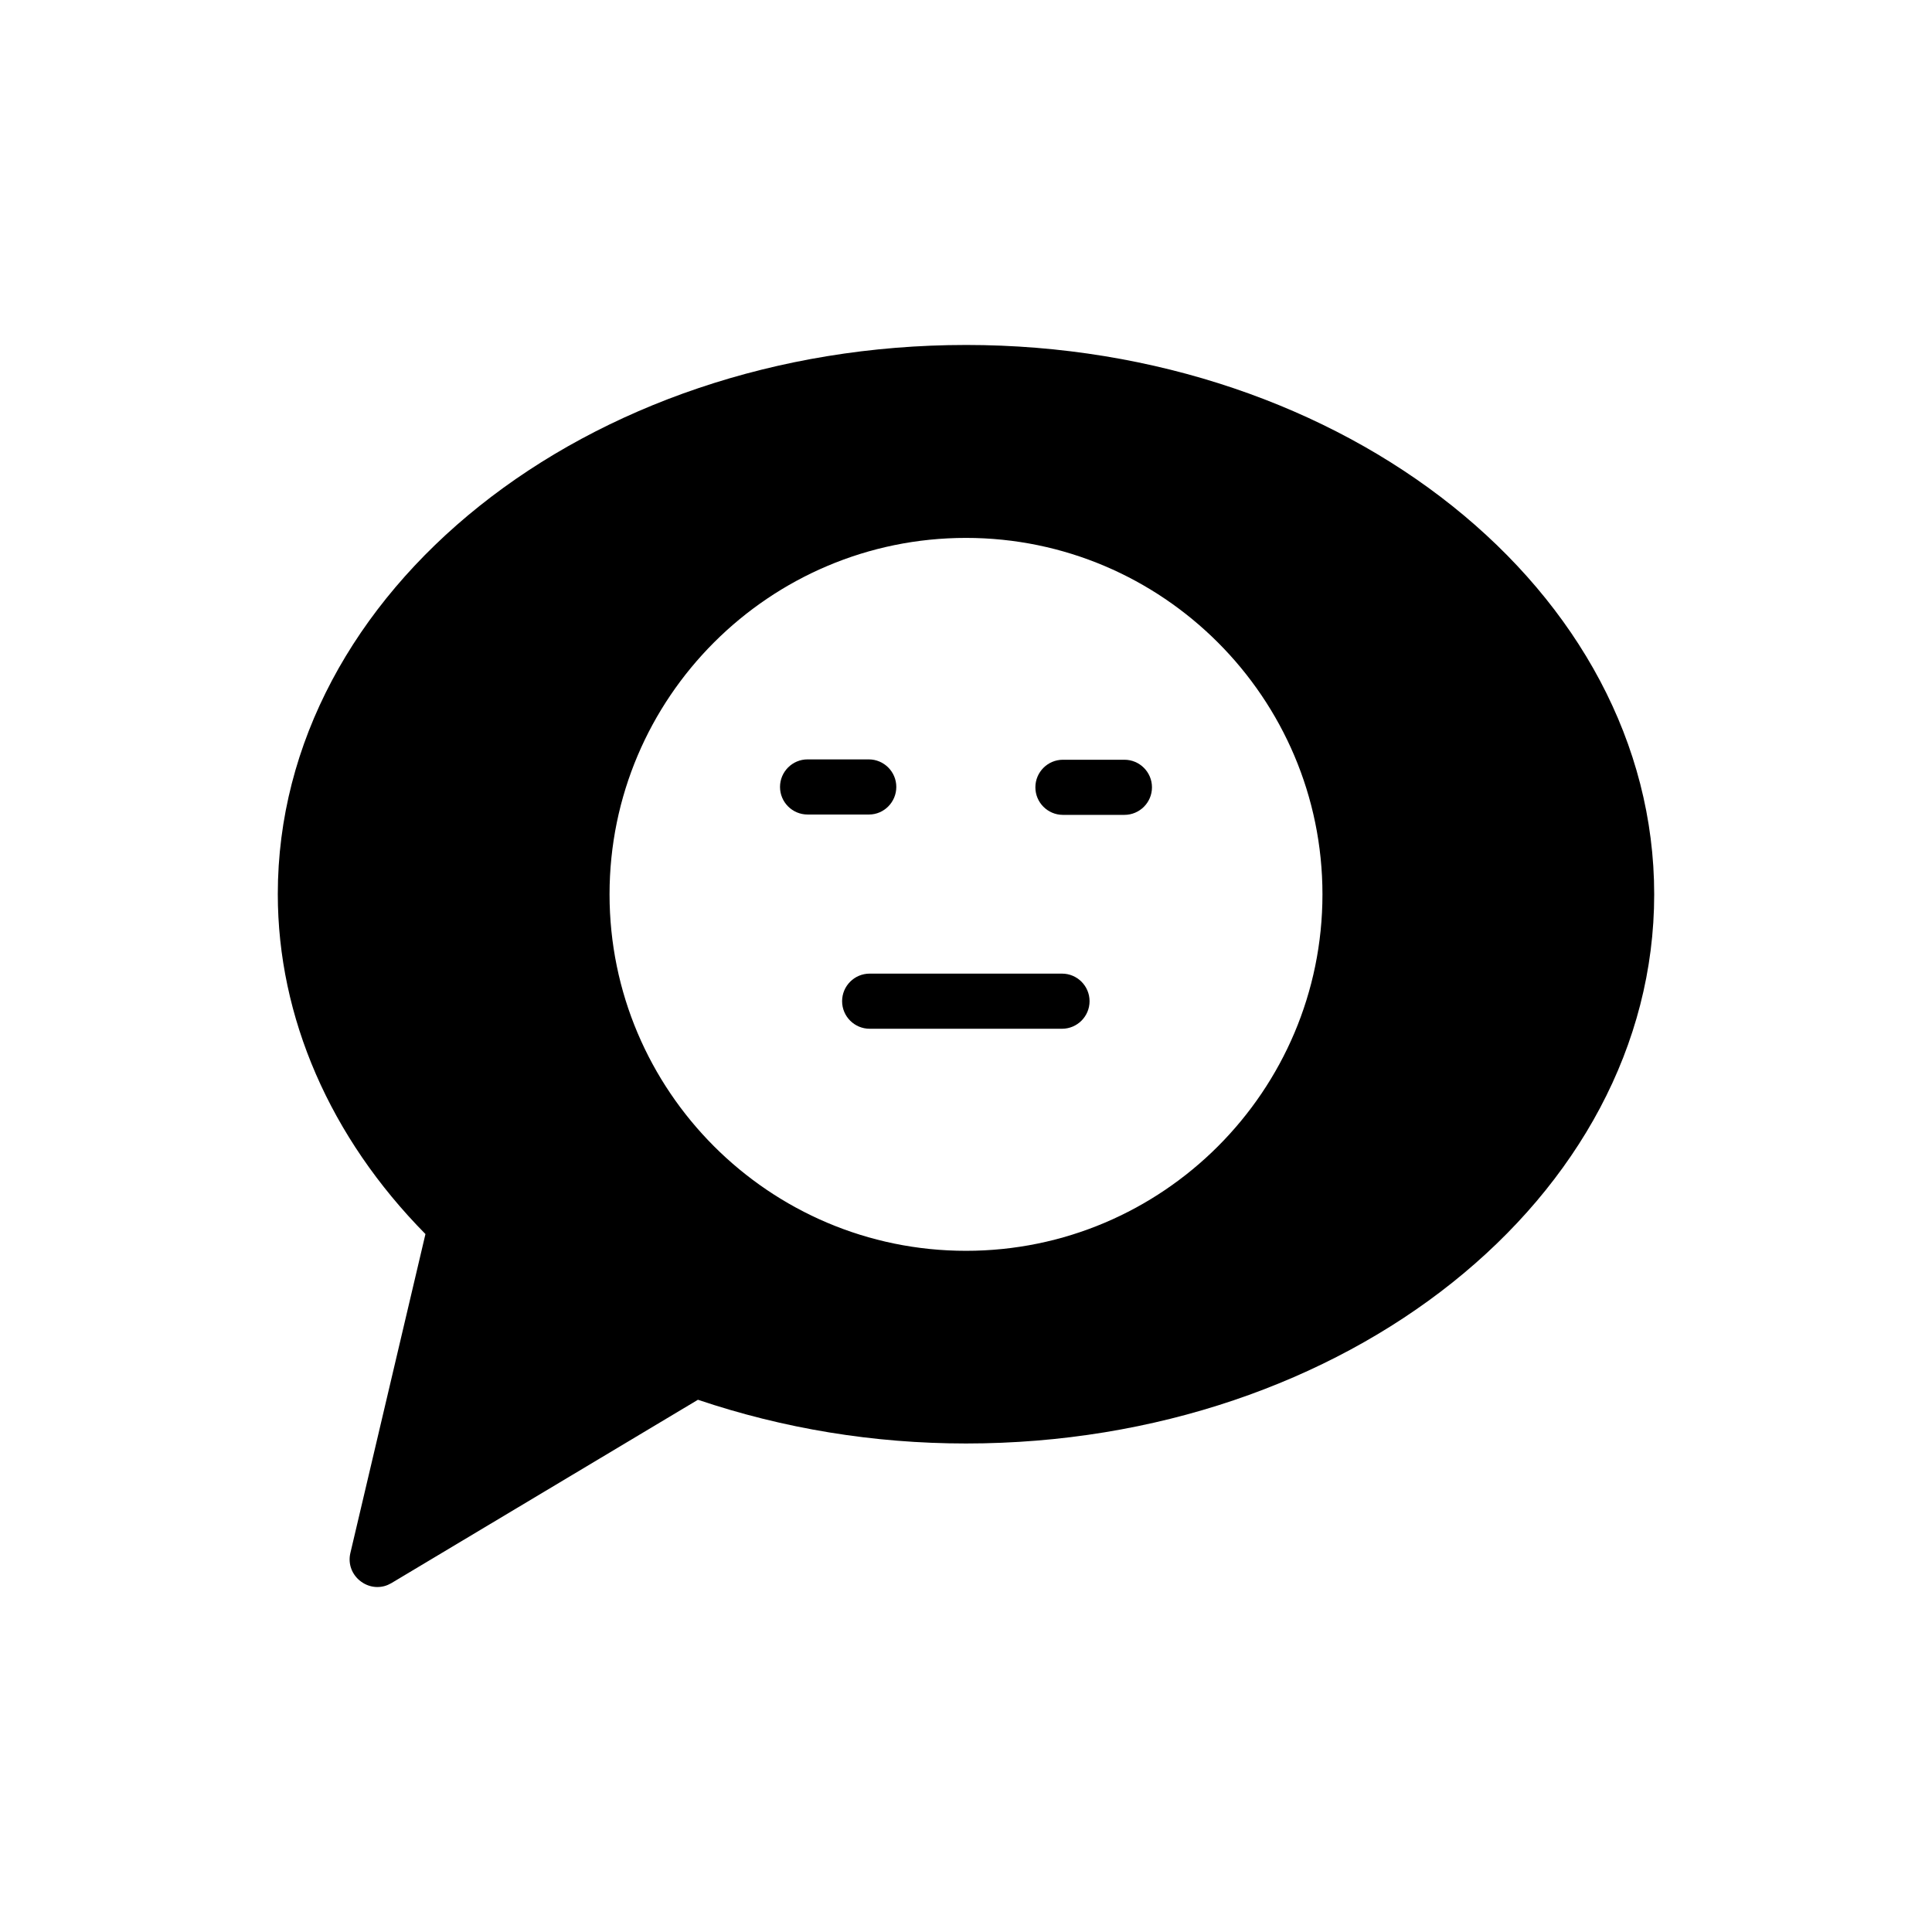 <?xml version="1.0" encoding="UTF-8"?>
<!-- Uploaded to: SVG Repo, www.svgrepo.com, Generator: SVG Repo Mixer Tools -->
<svg fill="#000000" width="800px" height="800px" version="1.1" viewBox="144 144 512 512" xmlns="http://www.w3.org/2000/svg">
 <g>
  <path d="m425.44 402.02h-50.969c-4.031 0-7.305 3.273-7.305 7.305s3.273 7.305 7.305 7.305h50.969c4.031 0 7.305-3.273 7.305-7.305s-3.273-7.305-7.305-7.305z"/>
  <path d="m381.53 352.55c0-4.031-3.273-7.305-7.305-7.305h-16.207c-4.031 0-7.305 3.273-7.305 7.305s3.273 7.305 7.305 7.305h16.289c3.945 0.004 7.223-3.273 7.223-7.305z"/>
  <path d="m441.98 345.34h-16.289c-4.031 0-7.305 3.273-7.305 7.305s3.273 7.305 7.305 7.305h16.289c4.031 0 7.305-3.273 7.305-7.305s-3.277-7.305-7.305-7.305z"/>
  <path d="m400 235.42c-100.59 0-182.38 65.242-182.38 145.52 0 32.664 13.855 64.488 39.129 90.098l-19.902 84.555c-0.672 2.856 0.418 5.793 2.856 7.559 1.258 0.922 2.769 1.426 4.281 1.426 1.344 0 2.519-0.336 3.695-1.008l81.281-48.617c22.672 7.641 46.52 11.586 71.039 11.586 100.59 0 182.38-65.242 182.38-145.52 0-80.273-81.785-145.6-182.38-145.6zm0 240.06c-52.145 0-94.465-42.402-94.465-94.465 0-52.145 42.402-94.465 94.465-94.465 52.059 0 94.465 42.402 94.465 94.465-0.004 52.062-42.32 94.465-94.465 94.465z"/>
 </g>
</svg>
